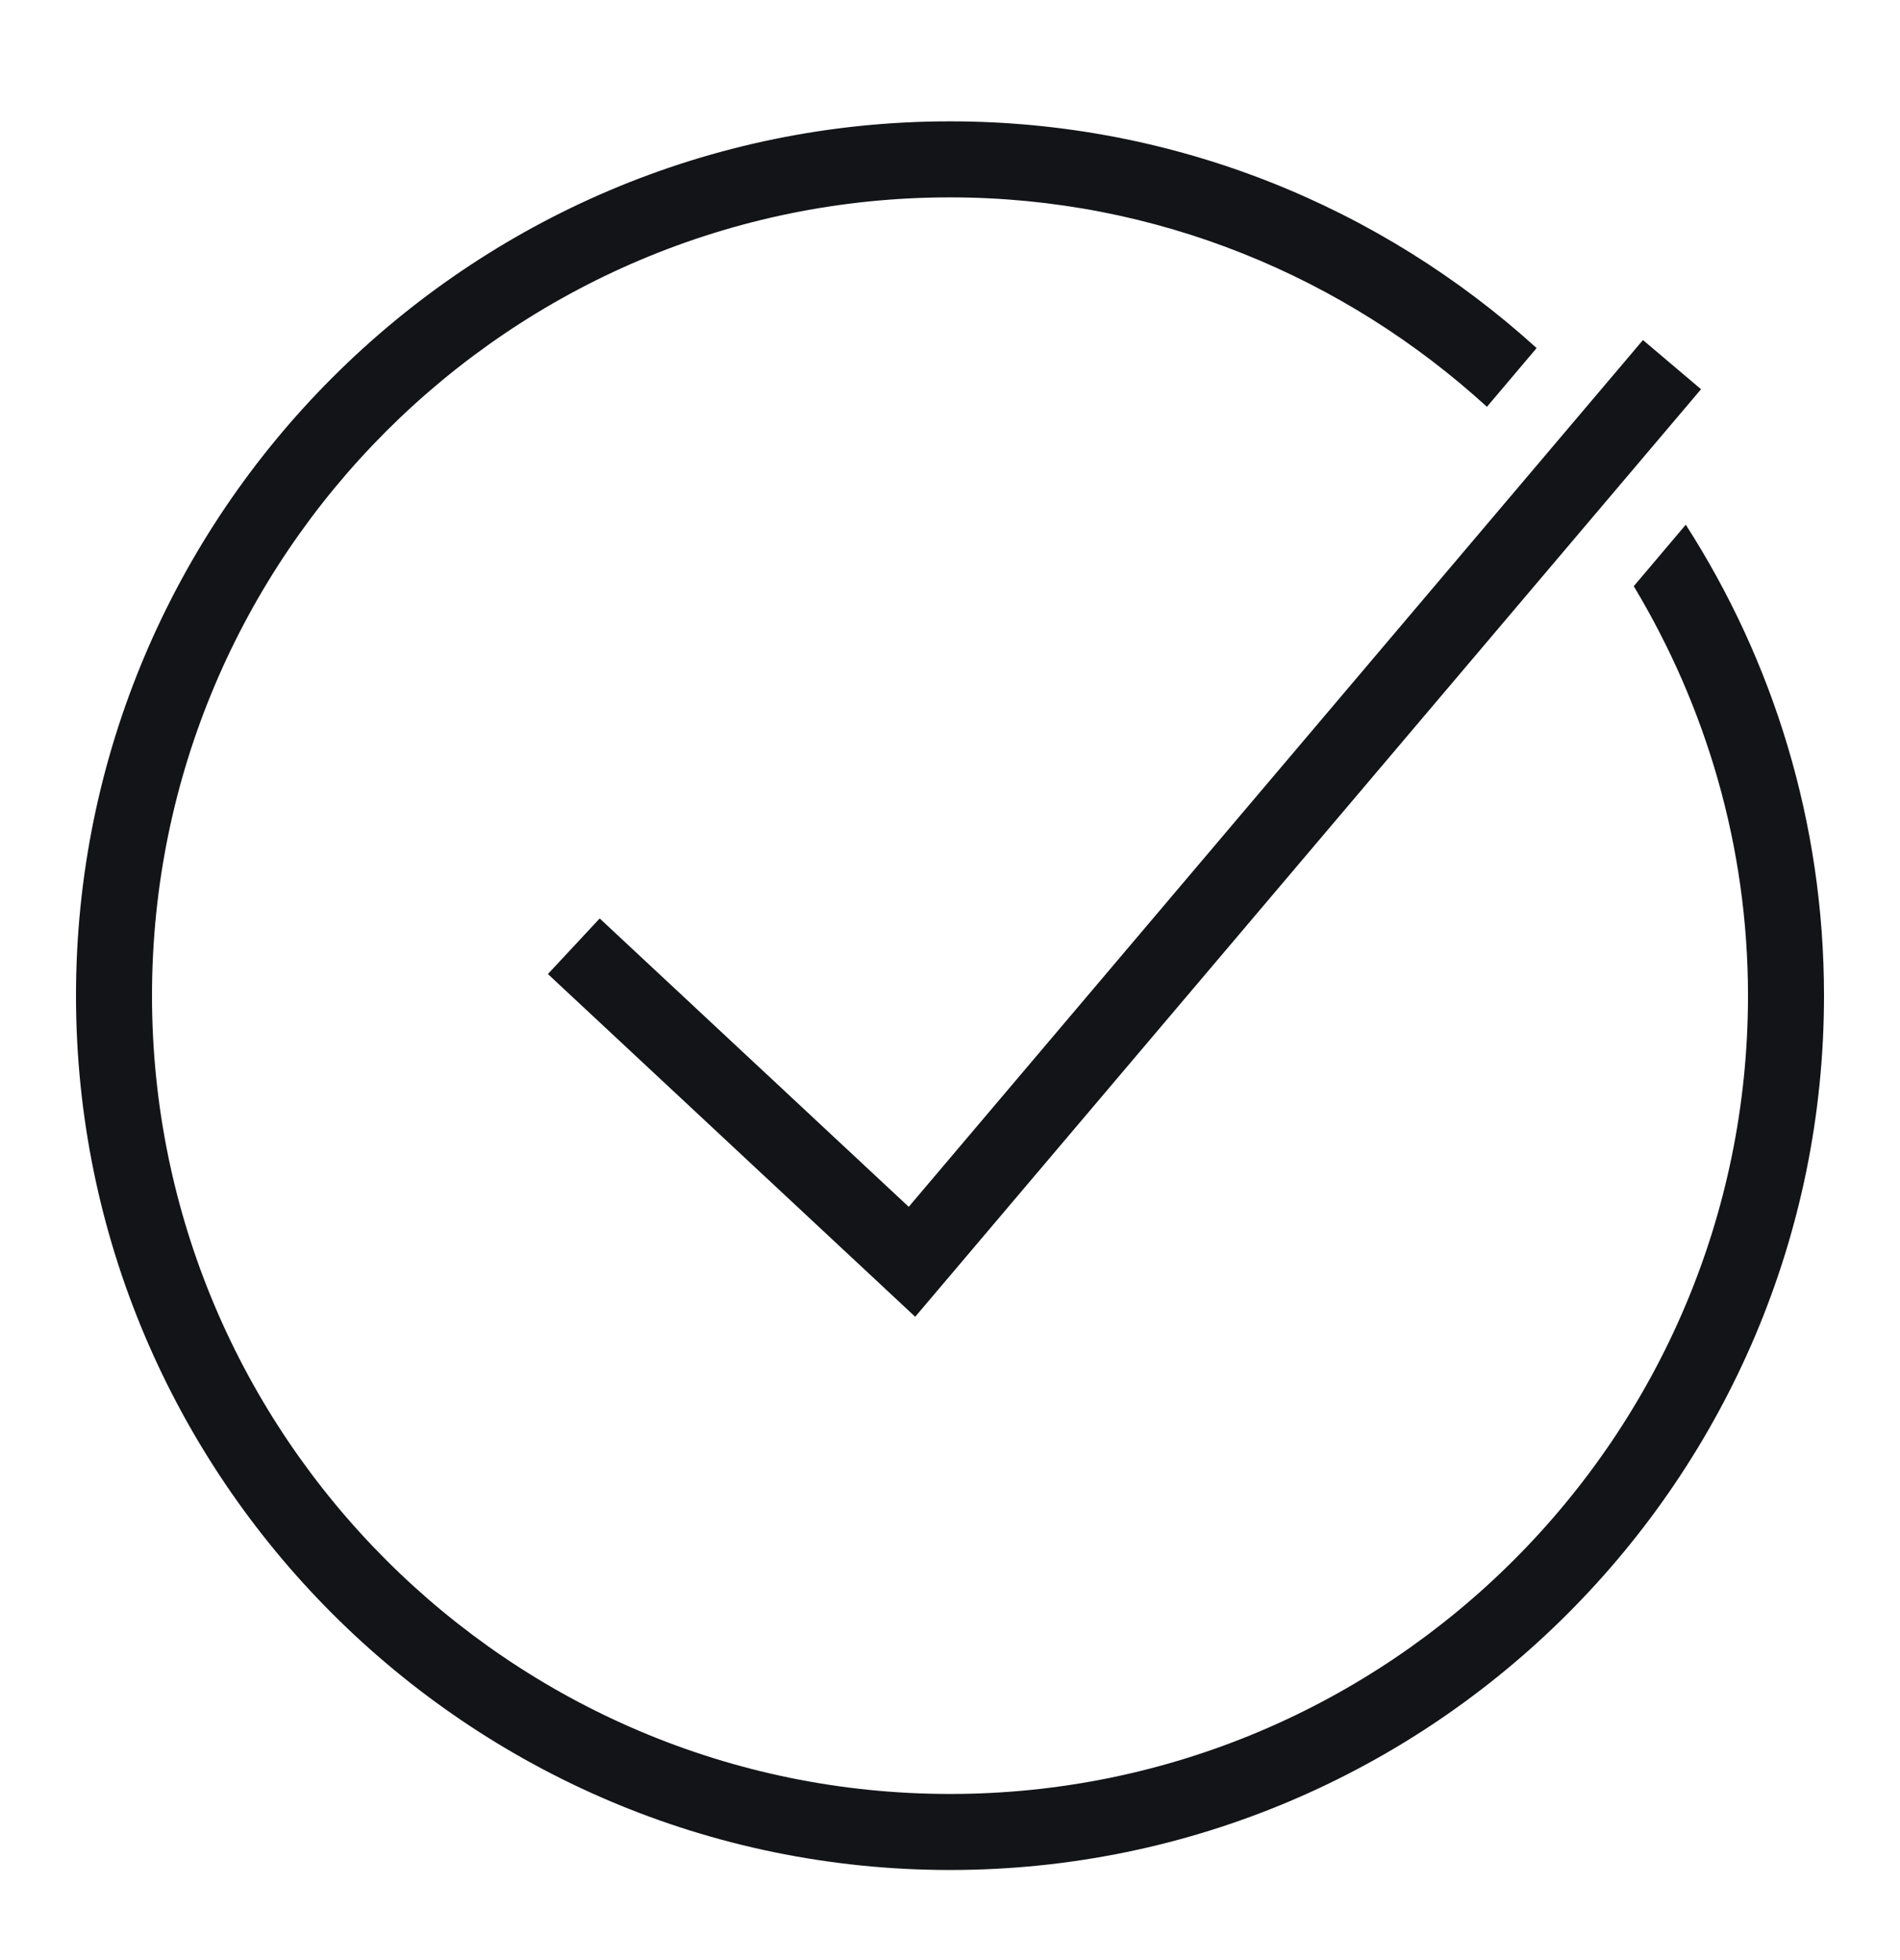 <svg width="32" height="33" viewBox="0 0 32 33" fill="none" xmlns="http://www.w3.org/2000/svg">
<path d="M16 2.043C7.883 2.043 1.28 8.646 1.28 16.763C1.28 24.88 7.883 31.483 16 31.483C24.117 31.483 30.72 24.88 30.72 16.763C30.72 13.844 29.863 11.124 28.392 8.834L27.516 9.869C28.729 11.888 29.44 14.241 29.44 16.763C29.44 24.173 23.411 30.203 16 30.203C8.589 30.203 2.56 24.173 2.56 16.763C2.56 9.352 8.589 3.323 16 3.323C19.483 3.323 22.652 4.667 25.043 6.849L25.88 5.86C23.266 3.489 19.798 2.043 16 2.043ZM27.671 5.725L15.305 20.318L10.1 15.463L9.228 16.399L15.414 22.169L28.649 6.553L27.671 5.725Z" fill="#121418"/>
</svg>
